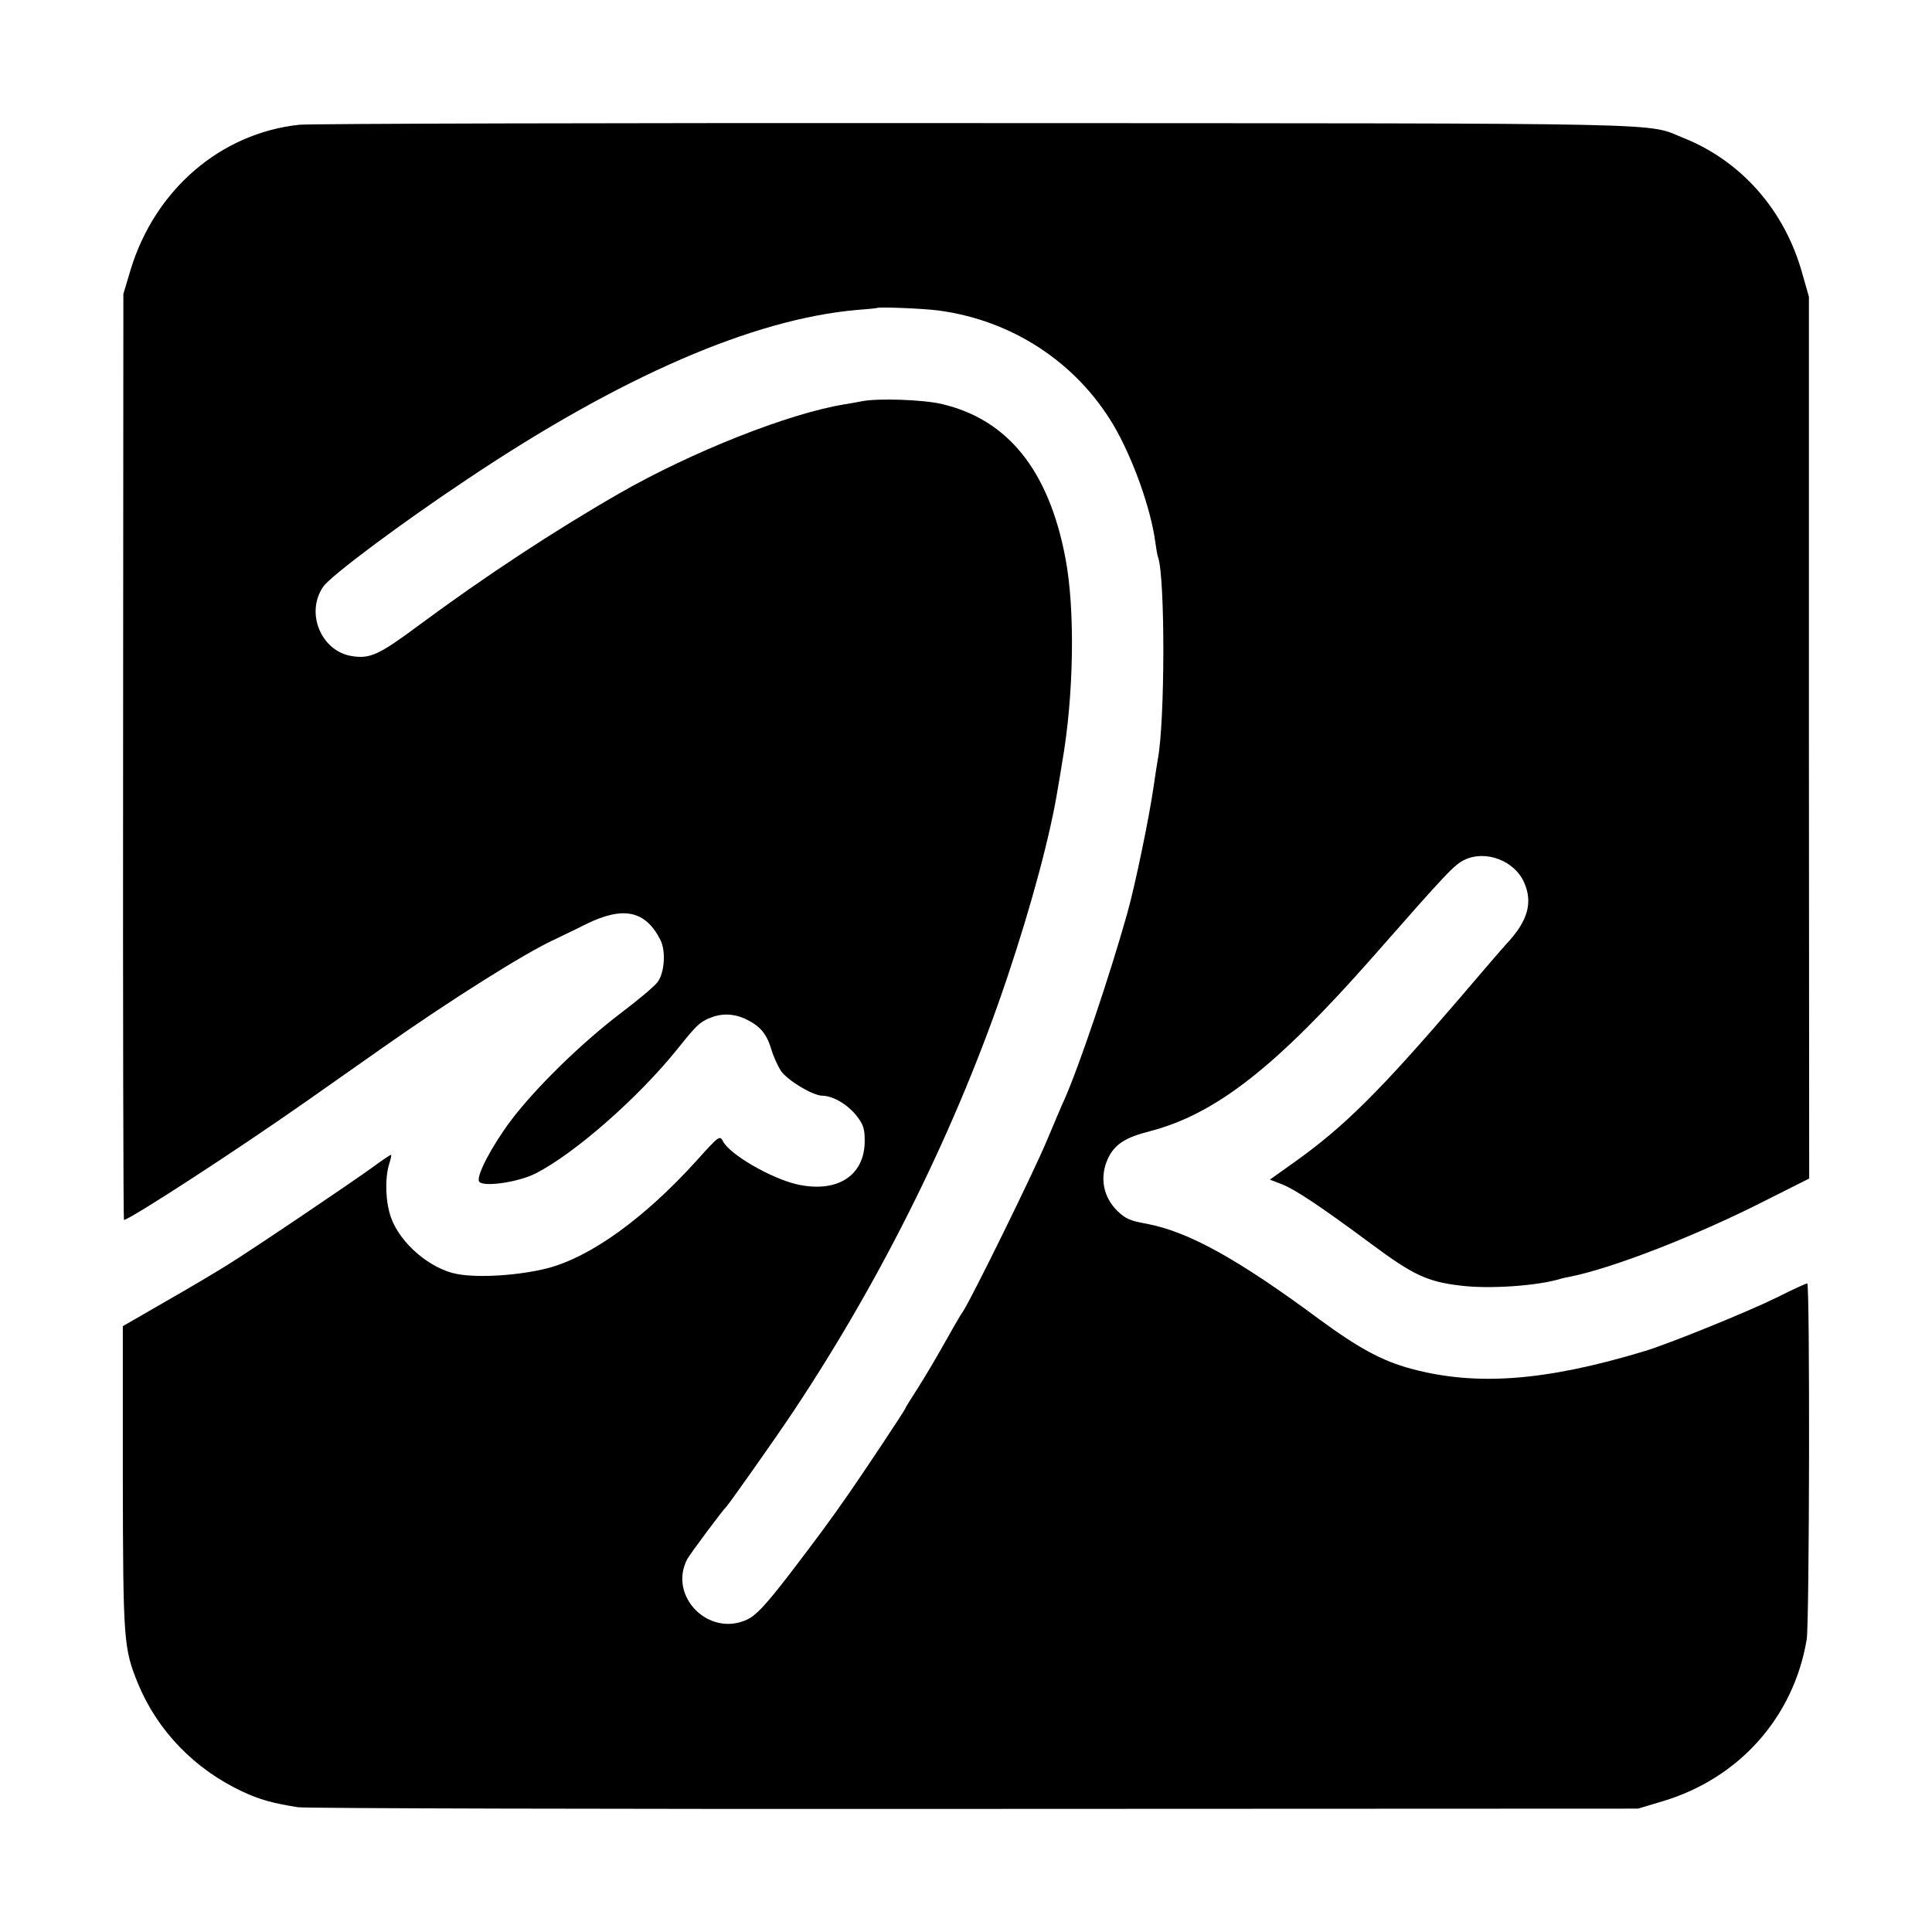 <?xml version="1.0" standalone="no"?>
<!DOCTYPE svg PUBLIC "-//W3C//DTD SVG 20010904//EN"
 "http://www.w3.org/TR/2001/REC-SVG-20010904/DTD/svg10.dtd">
<svg version="1.0" xmlns="http://www.w3.org/2000/svg"
 width="700pt" height="700pt" viewBox="0 0 700 700"
 preserveAspectRatio="xMidYMid meet">
<g transform="translate(0,700) scale(0.1,-0.1)"
fill="#000000" stroke="none">
<path d="M1084 6548 c-286 -31 -523 -236 -611 -526 l-26 -87 -1 -1677 c-1
-923 1 -1678 3 -1678 20 0 408 252 660 429 108 76 232 163 276 194 244 172
516 343 620 391 22 11 76 36 119 58 135 66 215 49 269 -58 20 -40 15 -119 -11
-153 -10 -14 -72 -66 -137 -115 -139 -106 -305 -268 -394 -386 -69 -92 -127
-202 -115 -221 13 -21 142 -3 206 30 142 73 372 275 513 451 68 85 80 96 115
111 43 18 86 17 127 -1 56 -26 80 -54 97 -110 8 -28 25 -64 36 -81 26 -35 115
-89 150 -89 39 -1 90 -31 123 -72 25 -32 30 -47 30 -92 0 -126 -100 -190 -246
-157 -94 22 -241 107 -267 155 -12 23 -14 22 -95 -68 -189 -209 -384 -350
-541 -391 -102 -26 -249 -36 -328 -21 -97 18 -206 111 -239 204 -20 55 -23
138 -8 191 6 19 10 36 8 37 -1 1 -32 -19 -68 -46 -79 -57 -437 -299 -528 -355
-35 -22 -134 -81 -220 -130 l-156 -90 0 -550 c1 -593 3 -617 55 -745 71 -172
206 -311 380 -392 63 -29 106 -41 200 -56 25 -4 1127 -7 2450 -6 l2405 1 90
27 c277 83 474 305 521 586 10 58 12 1290 2 1290 -4 0 -53 -22 -108 -50 -110
-54 -391 -168 -480 -195 -360 -109 -612 -128 -848 -64 -104 28 -189 74 -332
179 -296 219 -473 317 -625 346 -61 11 -76 18 -105 45 -54 52 -67 125 -35 193
24 50 63 75 150 97 239 62 456 231 810 633 267 304 295 334 332 351 76 36 180
-3 215 -82 33 -74 13 -141 -64 -223 -13 -14 -88 -101 -168 -195 -289 -337
-419 -467 -602 -597 l-87 -62 44 -17 c46 -18 136 -77 322 -215 153 -114 205
-138 325 -152 104 -13 277 -1 360 24 9 3 25 6 35 8 153 30 458 148 713 278
l155 78 -1 1598 0 1597 -24 84 c-63 228 -220 407 -430 491 -140 56 29 53
-2565 54 -1314 1 -2418 -2 -2451 -6z m2316 -673 c266 -35 498 -187 633 -413
71 -120 137 -305 153 -427 3 -22 7 -47 10 -54 26 -77 25 -596 -1 -732 -2 -11
-9 -55 -15 -97 -15 -107 -67 -360 -96 -462 -64 -228 -175 -556 -228 -675 -8
-16 -35 -82 -62 -145 -49 -118 -274 -575 -304 -620 -10 -14 -41 -68 -70 -120
-29 -52 -72 -124 -95 -160 -23 -36 -44 -69 -46 -75 -4 -10 -154 -236 -206
-310 -61 -88 -111 -156 -215 -292 -86 -111 -118 -145 -151 -161 -139 -65 -287
85 -217 219 12 21 127 176 141 189 10 10 177 246 246 350 322 484 593 1033
773 1570 89 266 156 516 183 685 3 17 10 57 15 90 43 243 48 558 12 744 -60
316 -208 501 -447 557 -66 16 -234 22 -291 10 -15 -3 -43 -8 -62 -11 -203 -33
-553 -172 -815 -322 -242 -139 -490 -303 -724 -476 -148 -110 -180 -125 -247
-114 -111 18 -168 157 -103 251 26 39 285 232 524 391 556 372 1034 579 1410
612 39 3 71 6 72 7 6 5 173 -2 223 -9z"/>
</g>
</svg>
